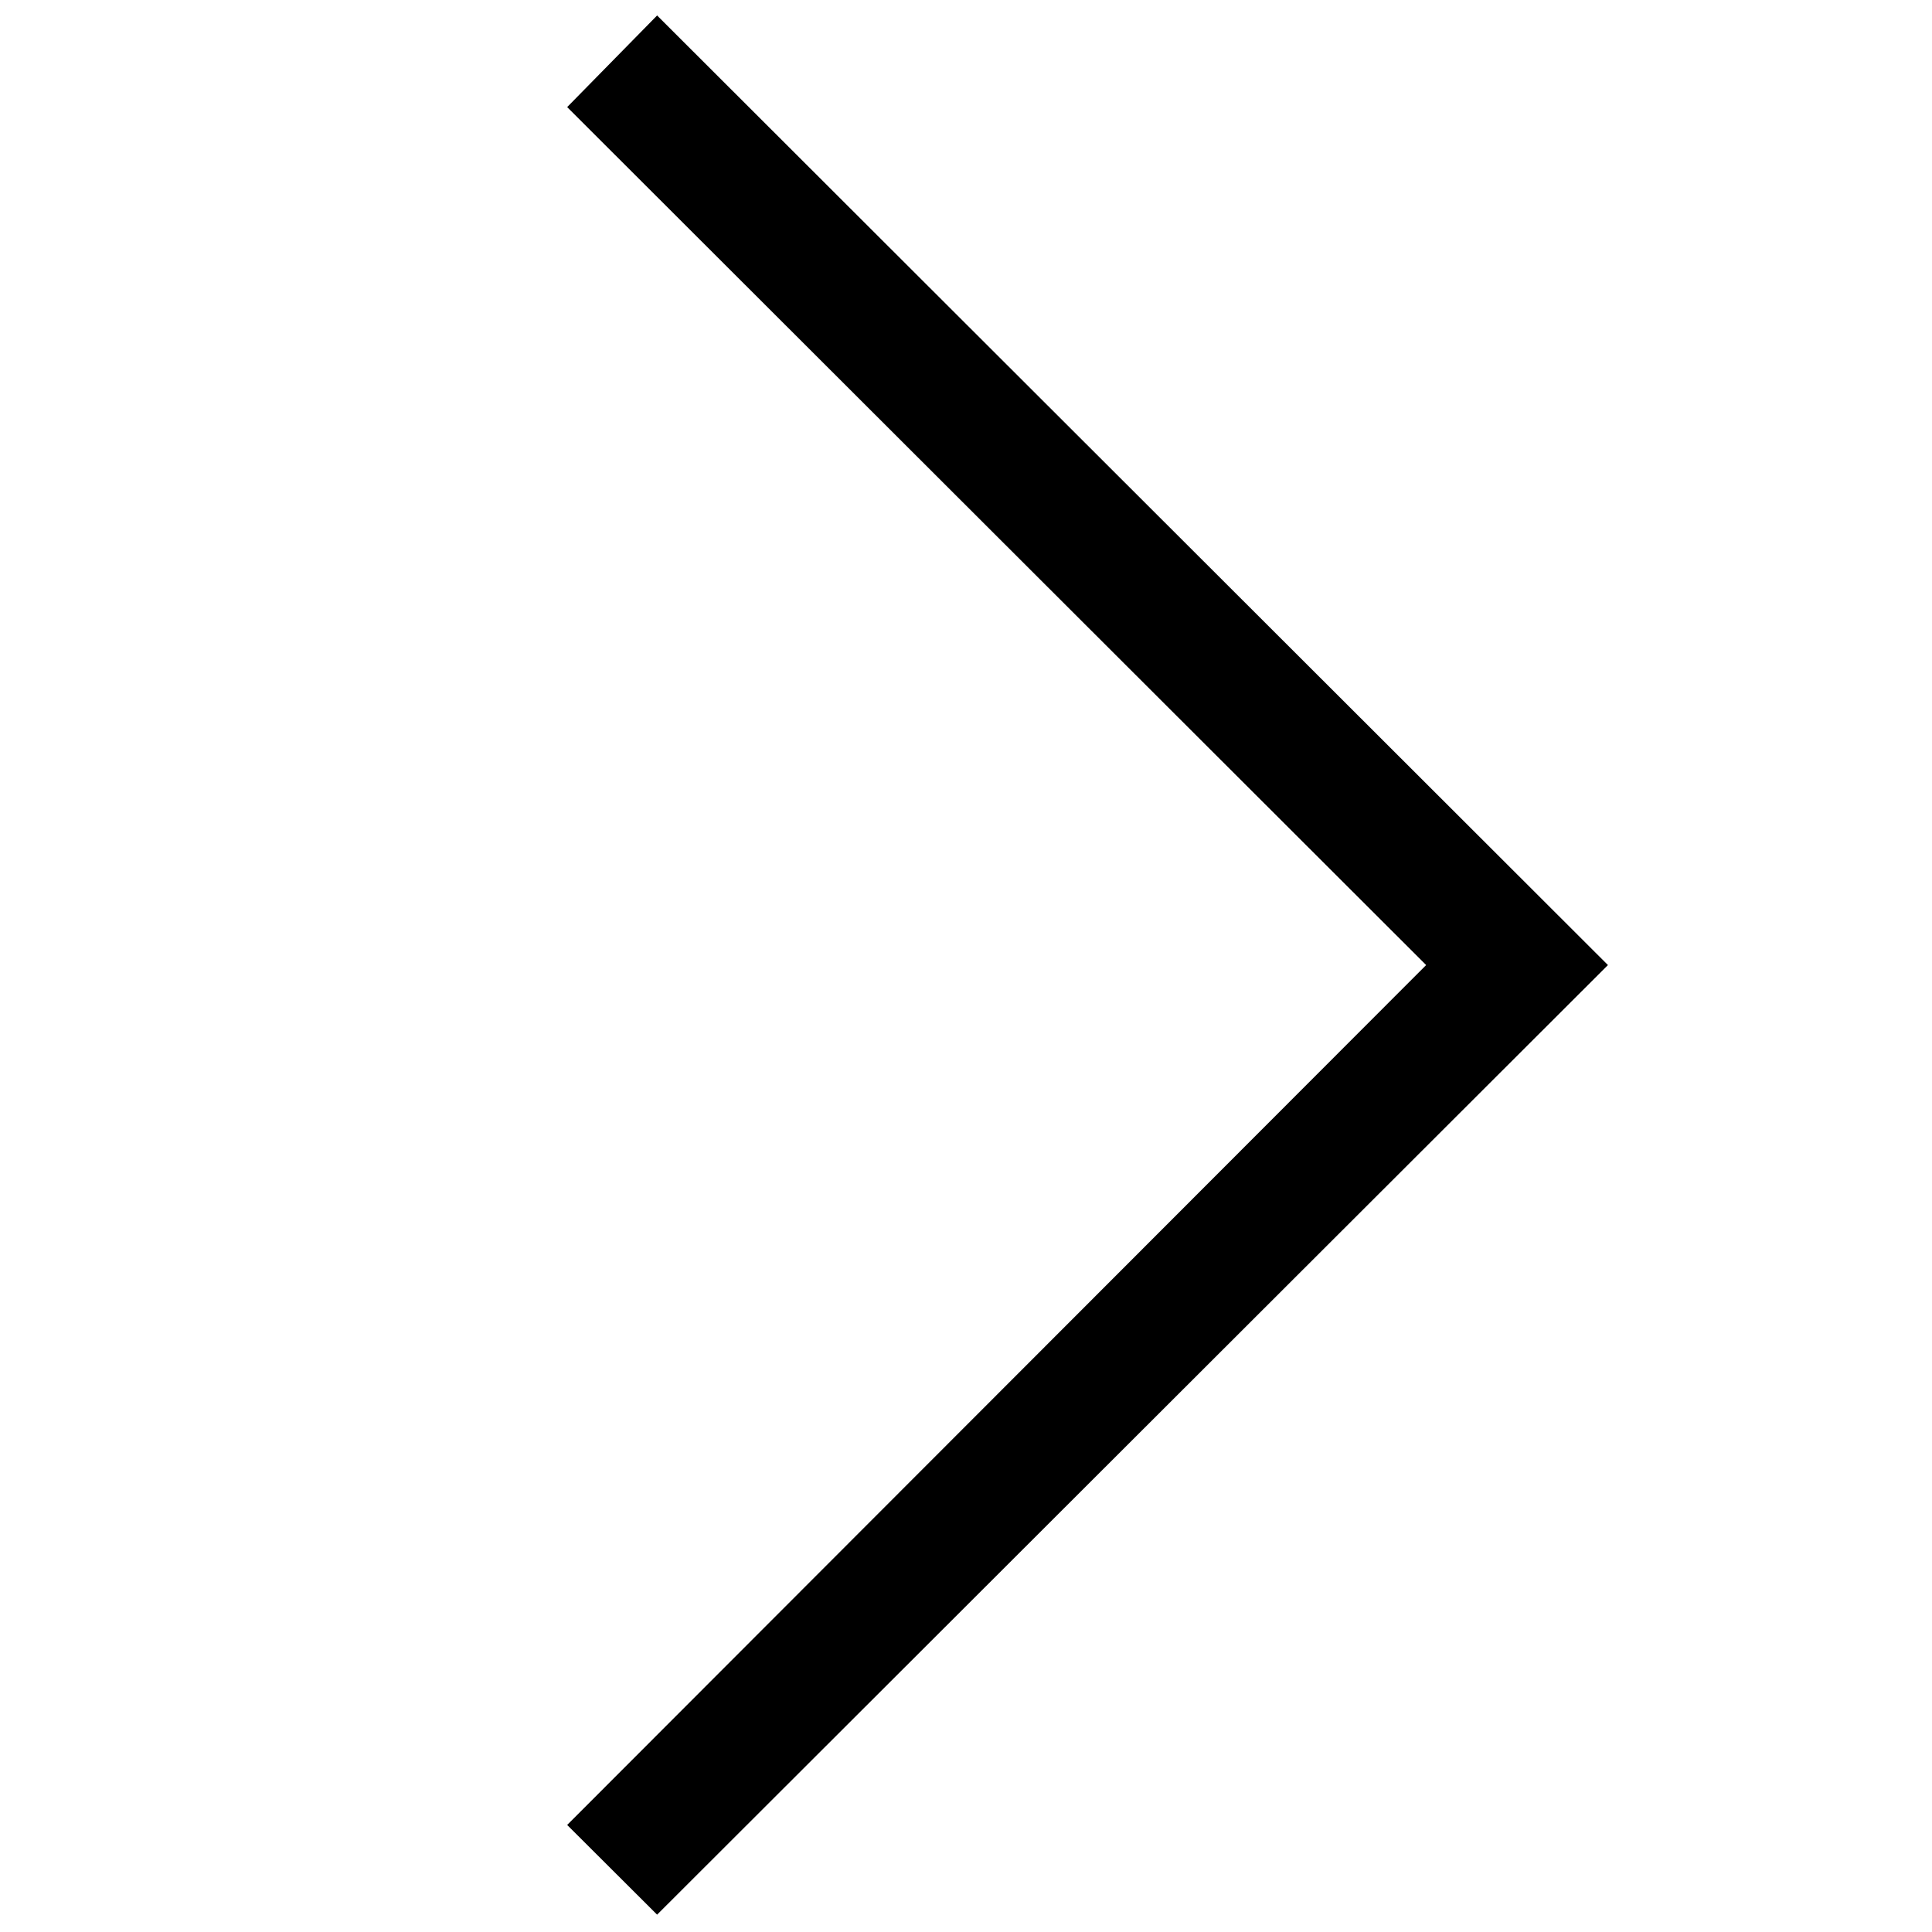 <?xml version="1.0" encoding="UTF-8"?>
<!-- The Best Svg Icon site in the world: iconSvg.co, Visit us! https://iconsvg.co -->
<svg width="800px" height="800px" version="1.1" viewBox="144 144 512 512" xmlns="http://www.w3.org/2000/svg">
 <defs>
  <clipPath id="a">
   <path d="m294 148.09h277v503.81h-277z"/>
  </clipPath>
 </defs>
 <g clip-path="url(#a)">
  <path d="m570.12 399.75-251.98-251.65-23.836 24.281 227.64 227.37-227.64 227.88 23.836 23.773z"/>
 </g>
</svg>